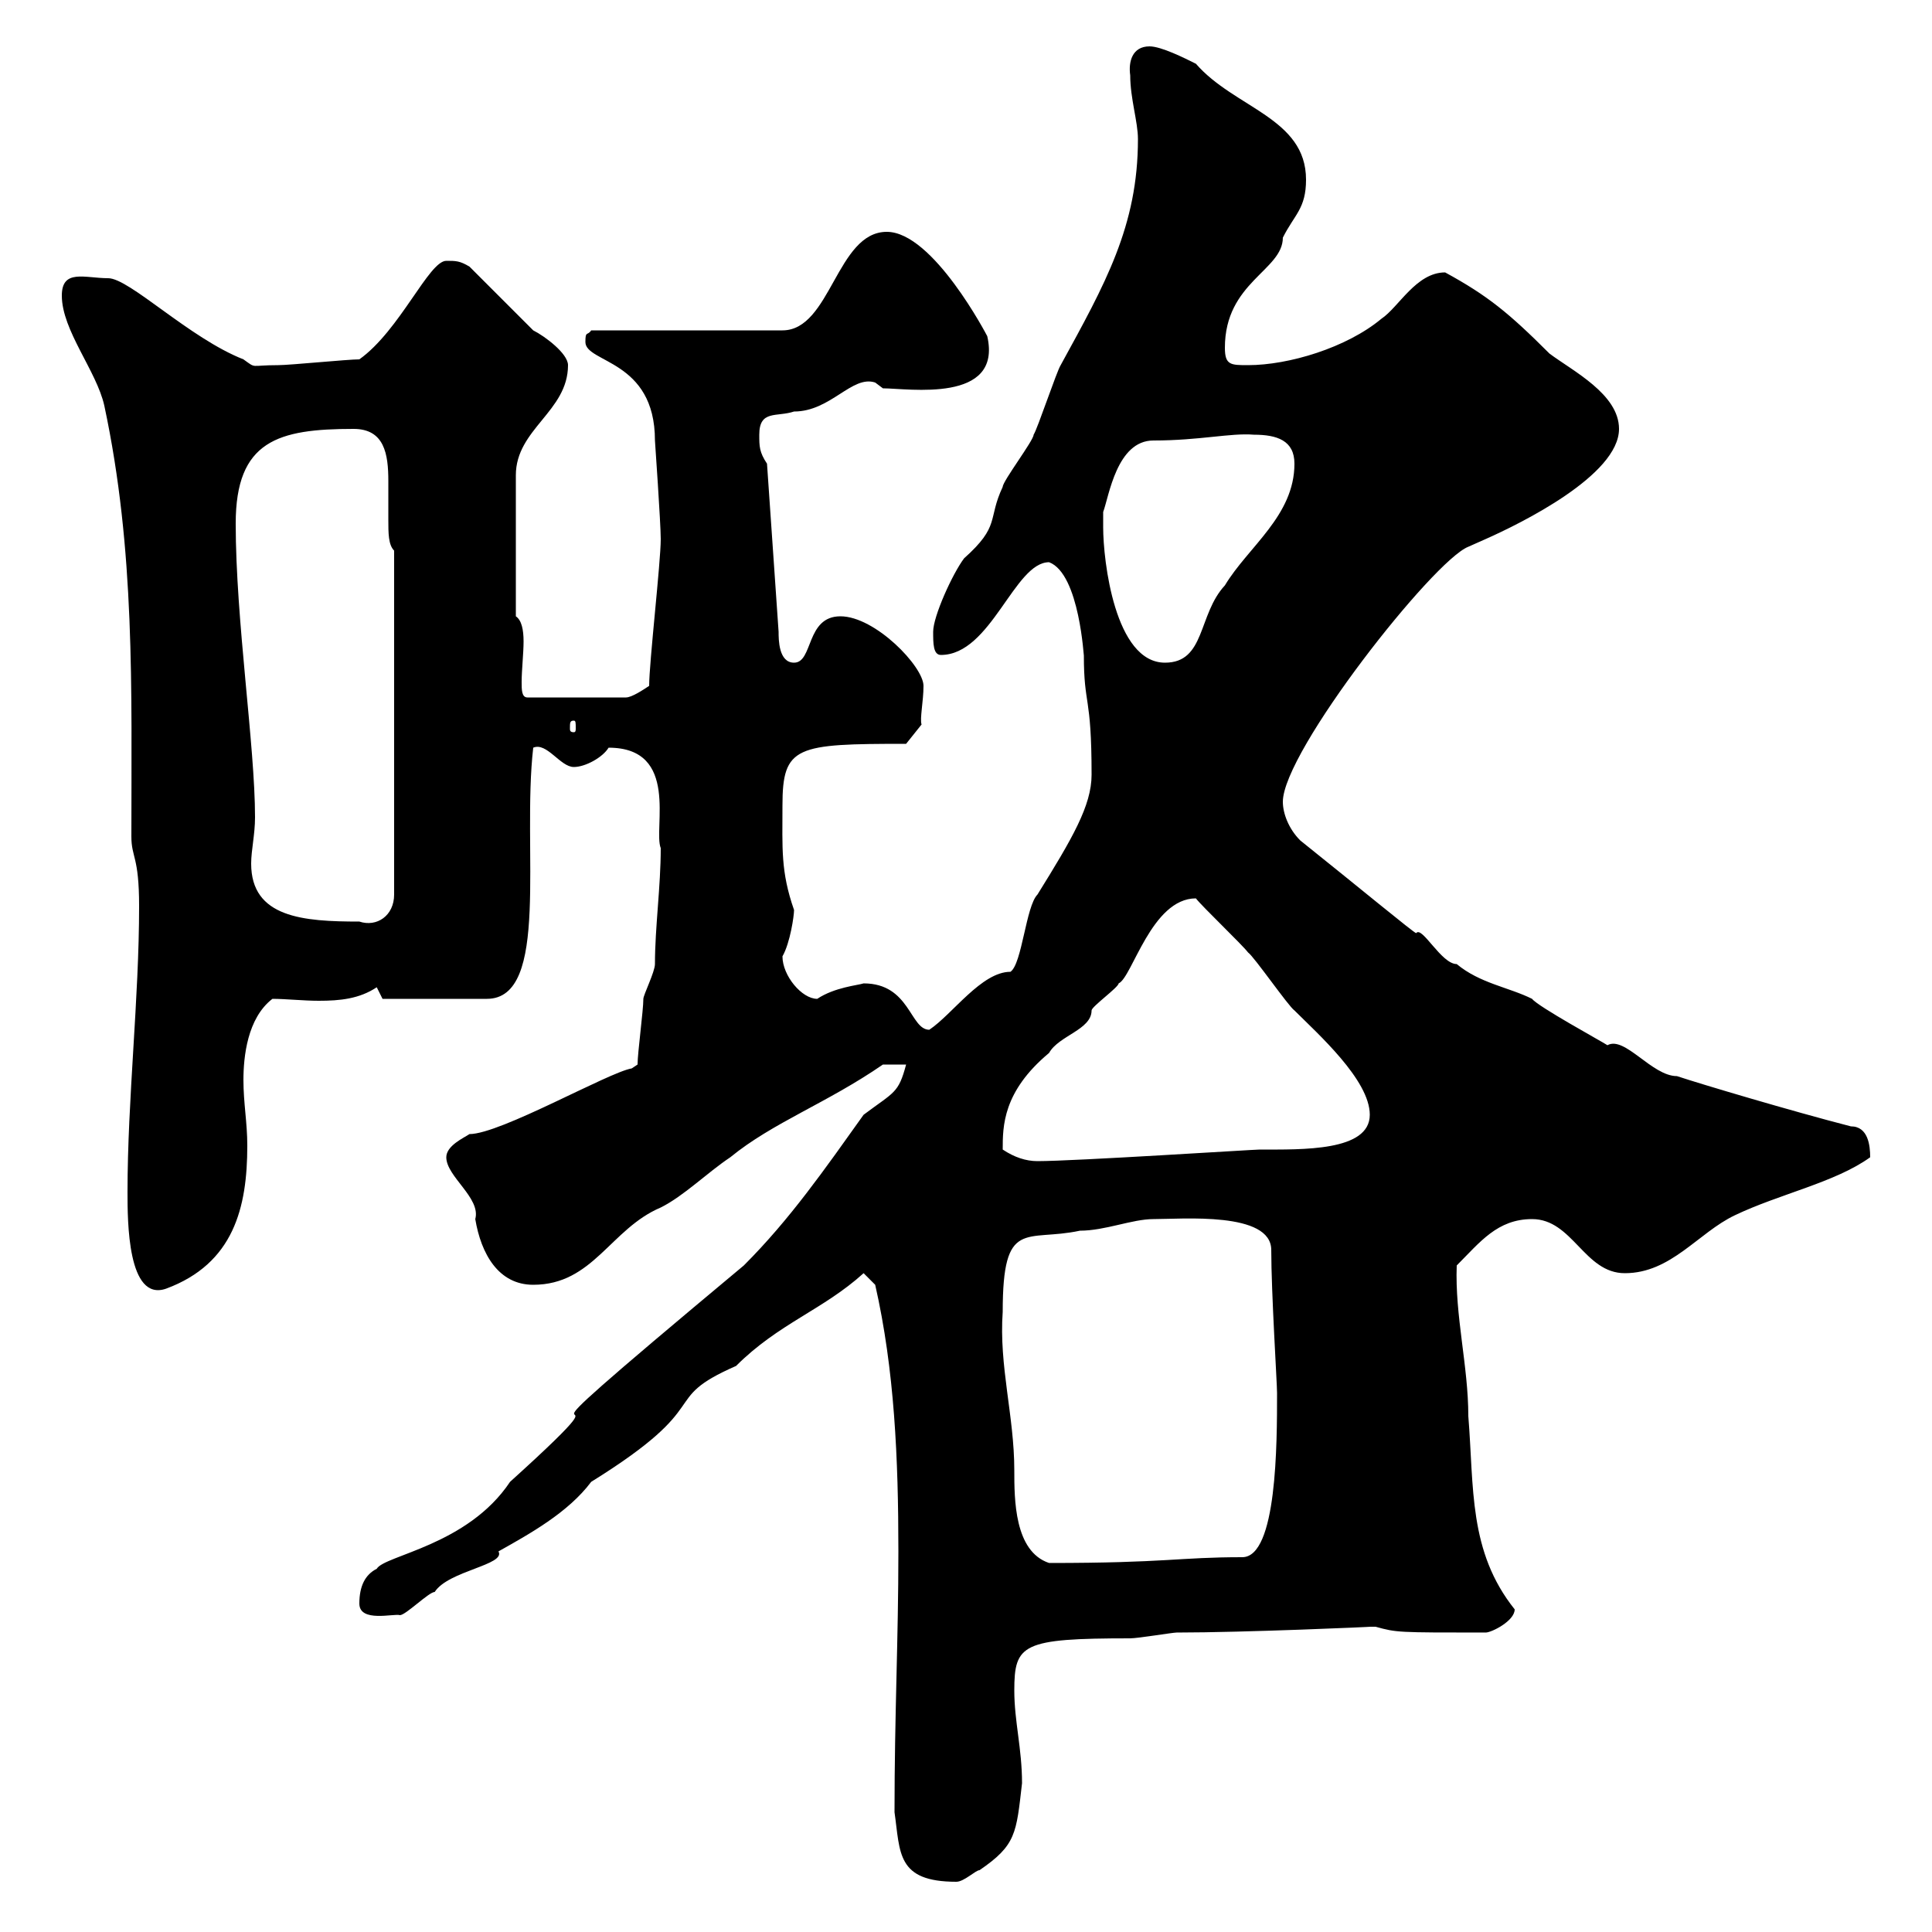 <svg xmlns="http://www.w3.org/2000/svg" xmlns:xlink="http://www.w3.org/1999/xlink" width="300" height="300"><path d="M138.90 281.40C139.80 287.70 139.20 292.20 148.50 292.20C149.70 292.20 151.50 290.40 152.10 290.40C157.80 286.50 157.80 284.70 158.70 276.90C158.70 271.50 157.50 267.30 157.50 262.50C157.50 255.30 158.70 254.40 175.50 254.40C176.70 254.40 182.10 253.50 182.70 253.50C193.20 253.50 213.60 252.60 212.70 252.60C212.70 252.60 212.70 252.60 213.60 252.60C216.90 253.50 216.90 253.50 230.70 253.50C231.60 253.50 235.20 251.70 235.20 249.90C228 240.90 228.90 231 228 219.90C228 212.10 225.90 204.30 226.20 196.50C229.80 192.90 232.50 189.30 237.90 189.30C244.20 189.30 246 197.70 252.30 197.70C259.50 197.70 263.70 191.40 269.40 188.70C276.30 185.40 285 183.60 290.40 179.70C290.40 177.90 290.10 174.90 287.40 174.90C278.10 172.50 264 168.30 260.40 167.10C256.50 167.10 252.30 160.80 249.60 162.30C248.70 161.70 238.80 156.30 237.90 155.10C234.30 153.30 229.80 152.70 226.20 149.70C223.80 149.70 220.80 143.70 219.90 144.90C219.60 144.90 210.90 137.70 201.90 130.50C200.10 128.70 199.20 126.30 199.20 124.50C199.20 116.70 222.60 87 228 84.90C228 84.90 230.70 83.70 230.70 83.70C236.10 81.30 251.40 73.80 251.40 66.60C251.40 61.20 244.20 57.60 240.60 54.90C234.30 48.60 231 45.90 224.40 42.30C219.90 42.30 217.20 47.70 214.50 49.50C209.10 54 200.10 56.70 193.80 56.70C191.10 56.70 190.20 56.70 190.20 54C190.20 43.80 199.20 42 199.20 36.90C201 33.30 202.80 32.40 202.80 27.90C202.80 18.30 191.70 16.80 185.70 9.90C183.90 9 180.30 7.20 178.50 7.20C175.80 7.20 175.20 9.60 175.50 11.70C175.50 15.30 176.70 18.90 176.70 21.60C176.70 35.10 171.60 44.10 164.70 56.70C164.10 57.60 161.10 66.60 160.50 67.50C160.50 68.40 155.70 74.70 155.70 75.60C153.30 80.70 155.40 81.60 149.70 86.70C147.90 89.10 144.90 95.70 144.90 98.10C144.90 99.90 144.90 101.70 146.10 101.70C153.90 101.70 157.50 87.30 162.90 87.30C167.70 89.10 168.30 102.60 168.30 101.70C168.30 109.80 169.50 107.70 169.50 120.30C169.50 125.10 166.50 130.20 161.10 138.90C159.30 140.70 158.70 149.70 156.90 150.90C152.40 150.90 147.90 157.50 144.30 159.90C141.30 159.90 141.30 152.70 134.10 152.70C133.20 153 129.60 153.30 126.90 155.10C124.50 155.10 121.50 151.50 121.50 148.50C122.70 146.40 123.30 142.20 123.30 141.30C121.20 135.30 121.50 131.70 121.50 125.10C121.50 115.80 123.60 115.50 140.70 115.50L143.10 112.50C142.80 111.60 143.40 108.90 143.40 106.50C143.40 103.50 135.90 95.70 130.50 95.70C125.10 95.70 126.30 102.90 123.30 102.90C120.90 102.90 120.90 99.30 120.90 98.10L119.10 72C117.90 70.20 117.90 69.30 117.90 67.50C117.90 63.60 120.60 64.80 123.30 63.90C129 63.90 132.30 58.20 135.90 59.40L137.10 60.30C141 60.30 155.70 62.70 153.30 52.20C153.30 52.20 144.90 36 137.70 36C129.90 36 129 51.30 121.50 51.30L91.80 51.30C91.20 52.20 90.90 51.30 90.90 53.10C90.90 56.40 101.70 55.80 101.70 68.40C101.70 68.40 102.60 81.30 102.60 83.70C102.60 87.30 100.80 102.90 100.80 106.50C99.90 107.10 98.10 108.30 97.20 108.30L81.90 108.30C81 108.30 81 107.10 81 105.90C81 104.10 81.30 101.40 81.30 99.60C81.30 97.80 81 96.30 80.10 95.70L80.10 73.80C80.10 66.60 88.20 63.90 88.20 56.70C88.20 54.90 84.60 52.20 82.80 51.30L72.90 41.40C71.40 40.50 70.80 40.50 69.30 40.50C66.60 40.50 62.10 51.30 55.80 55.80C54 55.80 45 56.70 43.20 56.70C38.70 56.70 39.90 57.30 37.80 55.80C29.40 52.50 20.10 43.20 16.80 43.20C13.20 43.20 9.60 41.70 9.60 45.90C9.60 51.30 15 57.60 16.20 63C21 85.50 20.40 106.80 20.40 129.90C20.40 133.20 21.60 132.90 21.60 140.70C21.60 155.10 19.80 170.70 19.80 185.10C19.80 189.60 19.80 202.20 25.80 200.10C36.30 196.20 38.40 187.50 38.40 177.90C38.40 174.30 37.80 171.30 37.80 167.70C37.80 164.10 38.40 158.10 42.30 155.10C44.40 155.10 47.10 155.40 49.50 155.40C52.80 155.40 55.80 155.10 58.50 153.30L59.40 155.10L75.60 155.10C85.50 155.10 81 131.70 82.80 116.10C84.90 115.20 87 119.10 89.10 119.10C90.90 119.10 93.60 117.60 94.50 116.10C105.60 116.10 101.40 128.70 102.60 131.70C102.60 137.70 101.70 144 101.70 149.70C101.70 150.90 99.90 154.50 99.90 155.10C99.90 156.90 99 163.50 99 165.30L98.10 165.90C94.50 166.50 77.70 176.10 72.90 176.10C72 176.70 69.30 177.90 69.30 179.70C69.30 182.70 74.70 186 73.80 189.30C74.70 194.70 77.40 199.50 82.80 199.50C92.10 199.50 94.80 190.80 102.60 187.50C106.20 185.70 109.80 182.10 113.40 179.70C120 174.30 128.40 171.30 137.10 165.30L140.70 165.30C139.50 169.80 138.90 169.50 134.10 173.10C128.10 181.50 122.70 189.30 115.50 196.50C68.40 235.80 104.40 207.30 79.20 230.10C72.60 240 59.70 241.50 58.50 243.60C56.70 244.50 55.80 246.30 55.80 249C55.80 252 61.20 250.50 62.10 250.80C63 250.80 66.60 247.20 67.50 247.20C69.60 243.90 78.60 243 77.40 240.90C82.20 238.20 88.20 234.90 91.80 230.10C111.60 217.80 102 217.50 114.30 212.10C120.90 205.50 127.80 203.40 134.10 197.70C134.10 197.70 135.90 199.50 135.90 199.50C138.90 212.70 139.50 226.50 139.50 240.90C139.50 254.70 138.90 266.10 138.90 281.40ZM155.70 203.70C155.70 189 159.30 192.90 167.70 191.10C171.60 191.10 175.80 189.30 179.10 189.30C183.60 189.30 197.40 188.10 197.40 194.10C197.40 200.70 198.30 214.80 198.30 216.30C198.30 224.10 198.30 241.80 192.90 241.80C183 241.80 181.20 242.70 162.90 242.70C157.50 240.90 157.50 232.80 157.50 228.30C157.50 219.90 155.10 212.10 155.70 203.70ZM155.70 178.50C155.70 174.90 155.70 169.50 162.90 163.50C164.40 160.80 169.50 159.90 169.50 156.90C169.50 156.30 173.70 153.30 173.70 152.70C175.80 151.80 178.80 139.50 185.70 139.50C186.60 140.70 192.90 146.70 193.80 147.90C194.70 148.50 200.10 156.30 201 156.90C204.60 160.50 212.70 167.70 212.70 173.10C212.70 178.80 202.20 178.50 195.60 178.50C194.70 178.50 166.80 180.30 161.10 180.30C159.30 180.30 157.50 179.70 155.70 178.50ZM36.60 81.30C36.60 68.40 43.20 66.60 54.90 66.60C59.70 66.60 60.30 70.50 60.30 74.70C60.30 76.50 60.30 78.90 60.30 80.70C60.30 82.80 60.30 84.60 61.20 85.50L61.20 138.90C61.20 142.20 58.50 144 55.80 143.10C47.10 143.10 39 142.50 39 134.10C39 132 39.60 129.60 39.60 126.90C39.60 115.80 36.60 96.30 36.60 81.30ZM89.10 111.90C89.40 111.90 89.40 112.20 89.40 113.10C89.40 113.40 89.40 113.70 89.10 113.70C88.50 113.70 88.50 113.40 88.50 113.10C88.50 112.20 88.50 111.90 89.10 111.90ZM171.30 80.10C171.30 80.10 171.30 79.50 171.30 79.50C172.20 77.10 173.40 68.40 179.10 68.40C186.30 68.40 191.10 67.20 194.70 67.50C198.30 67.50 201 68.40 201 72C201 80.10 193.80 84.90 190.20 90.90C186 95.40 187.20 102.90 180.90 102.90C173.10 102.90 171.30 87 171.30 81.90C171.30 81.90 171.30 81.30 171.30 80.10Z"/></svg>